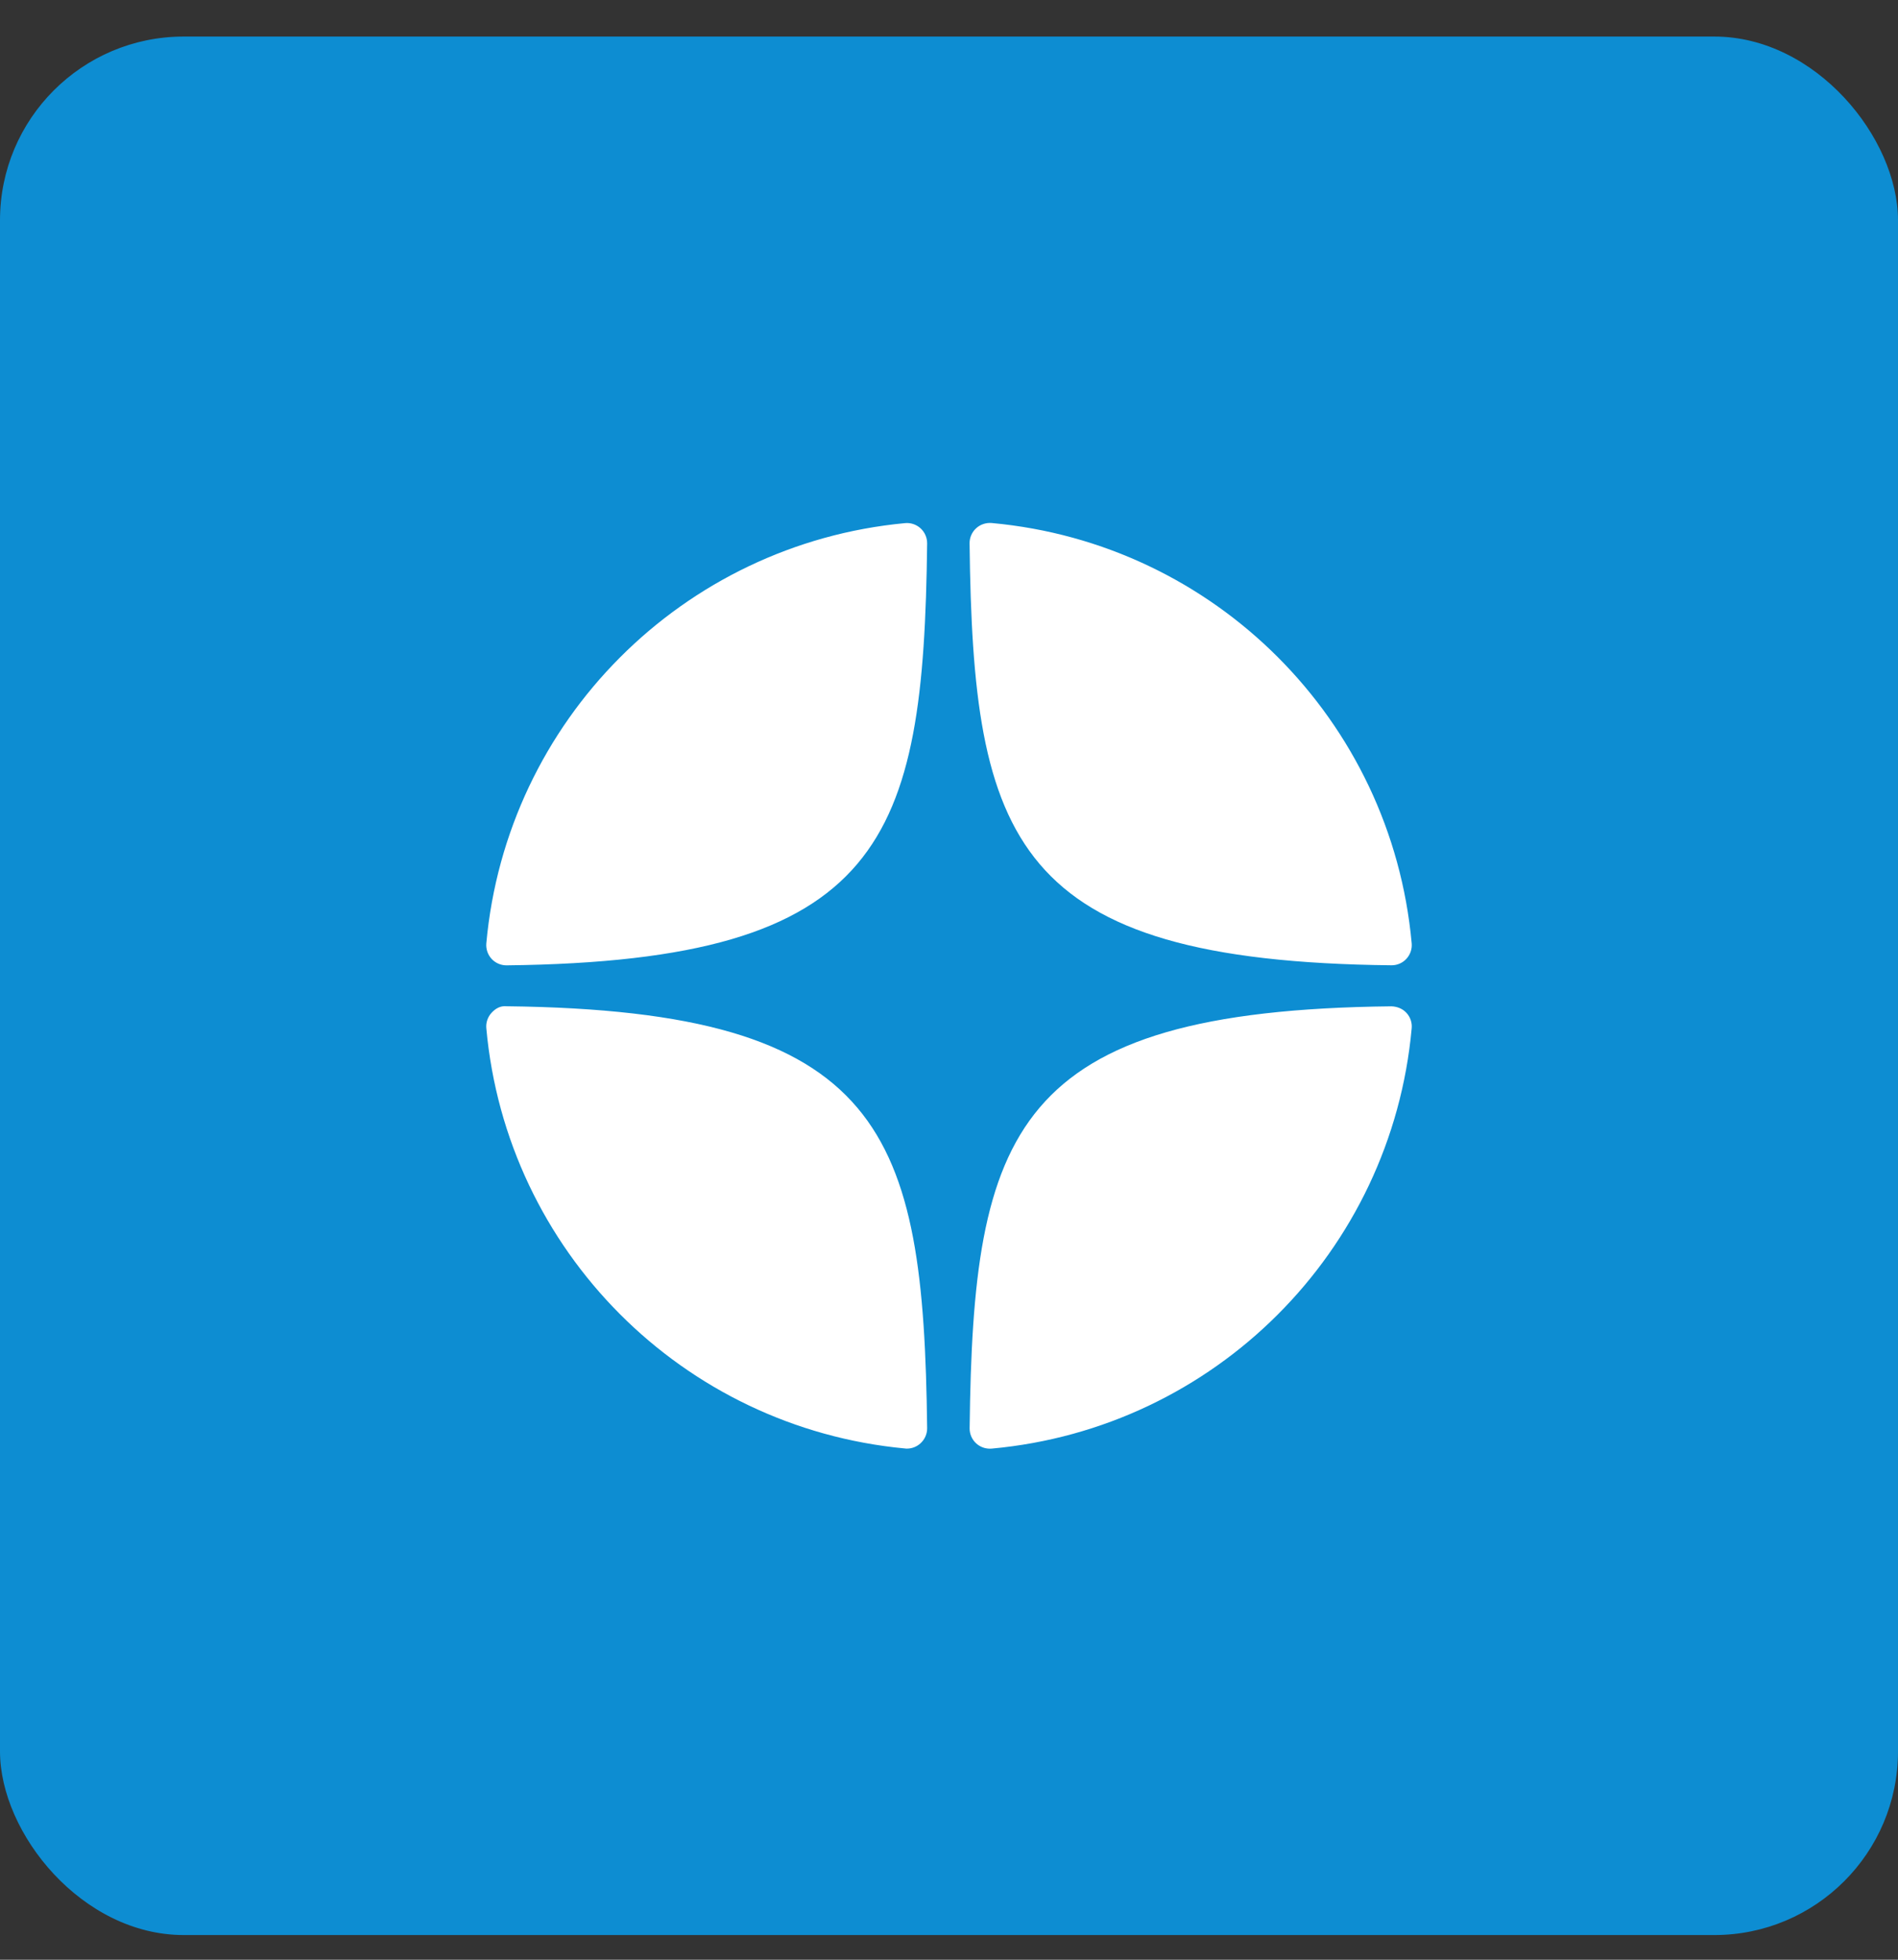 <?xml version="1.0" encoding="UTF-8"?> <svg xmlns="http://www.w3.org/2000/svg" width="31" height="32" viewBox="0 0 31 32" fill="none"><rect x="0" y="0" width="31" height="32" fill="#333333" stroke="none"/><rect y="0.597" width="31" height="31" rx="3" fill="#0D8DD2"></rect><g clip-path="url(#clip0_538_70)"><path d="M22.725 15.762C22.726 15.762 22.727 15.762 22.729 15.762C22.821 15.762 22.909 15.724 22.971 15.656C23.034 15.588 23.066 15.495 23.057 15.402C22.726 11.758 19.841 8.872 16.196 8.54C16.104 8.533 16.011 8.563 15.942 8.627C15.874 8.69 15.835 8.779 15.836 8.873C15.894 13.716 16.533 15.695 22.725 15.762ZM22.725 16.432C16.533 16.499 15.894 18.478 15.837 23.322C15.836 23.415 15.874 23.504 15.943 23.568C16.004 23.624 16.084 23.655 16.167 23.655C16.177 23.655 16.187 23.655 16.197 23.654C19.841 23.322 22.726 20.436 23.057 16.792C23.066 16.699 23.035 16.607 22.971 16.538C22.907 16.469 22.818 16.435 22.725 16.432ZM14.782 8.542C11.149 8.883 8.273 11.769 7.943 15.403C7.935 15.496 7.966 15.588 8.029 15.657C8.092 15.725 8.18 15.763 8.272 15.763C8.273 15.763 8.274 15.763 8.276 15.763C14.448 15.692 15.085 13.714 15.143 8.874C15.144 8.781 15.105 8.691 15.037 8.628C14.967 8.564 14.875 8.533 14.782 8.542ZM8.275 16.431C8.173 16.42 8.092 16.469 8.029 16.537C7.966 16.606 7.934 16.698 7.943 16.791C8.272 20.425 11.149 23.311 14.782 23.652C14.792 23.654 14.802 23.654 14.813 23.654C14.895 23.654 14.975 23.623 15.036 23.566C15.105 23.503 15.144 23.413 15.143 23.32C15.085 18.48 14.448 16.502 8.275 16.431Z" fill="white"></path></g><defs><clipPath id="clip0_538_70"><rect width="18" height="18" fill="white" transform="translate(6.5 7.097)"></rect></clipPath></defs></svg> 